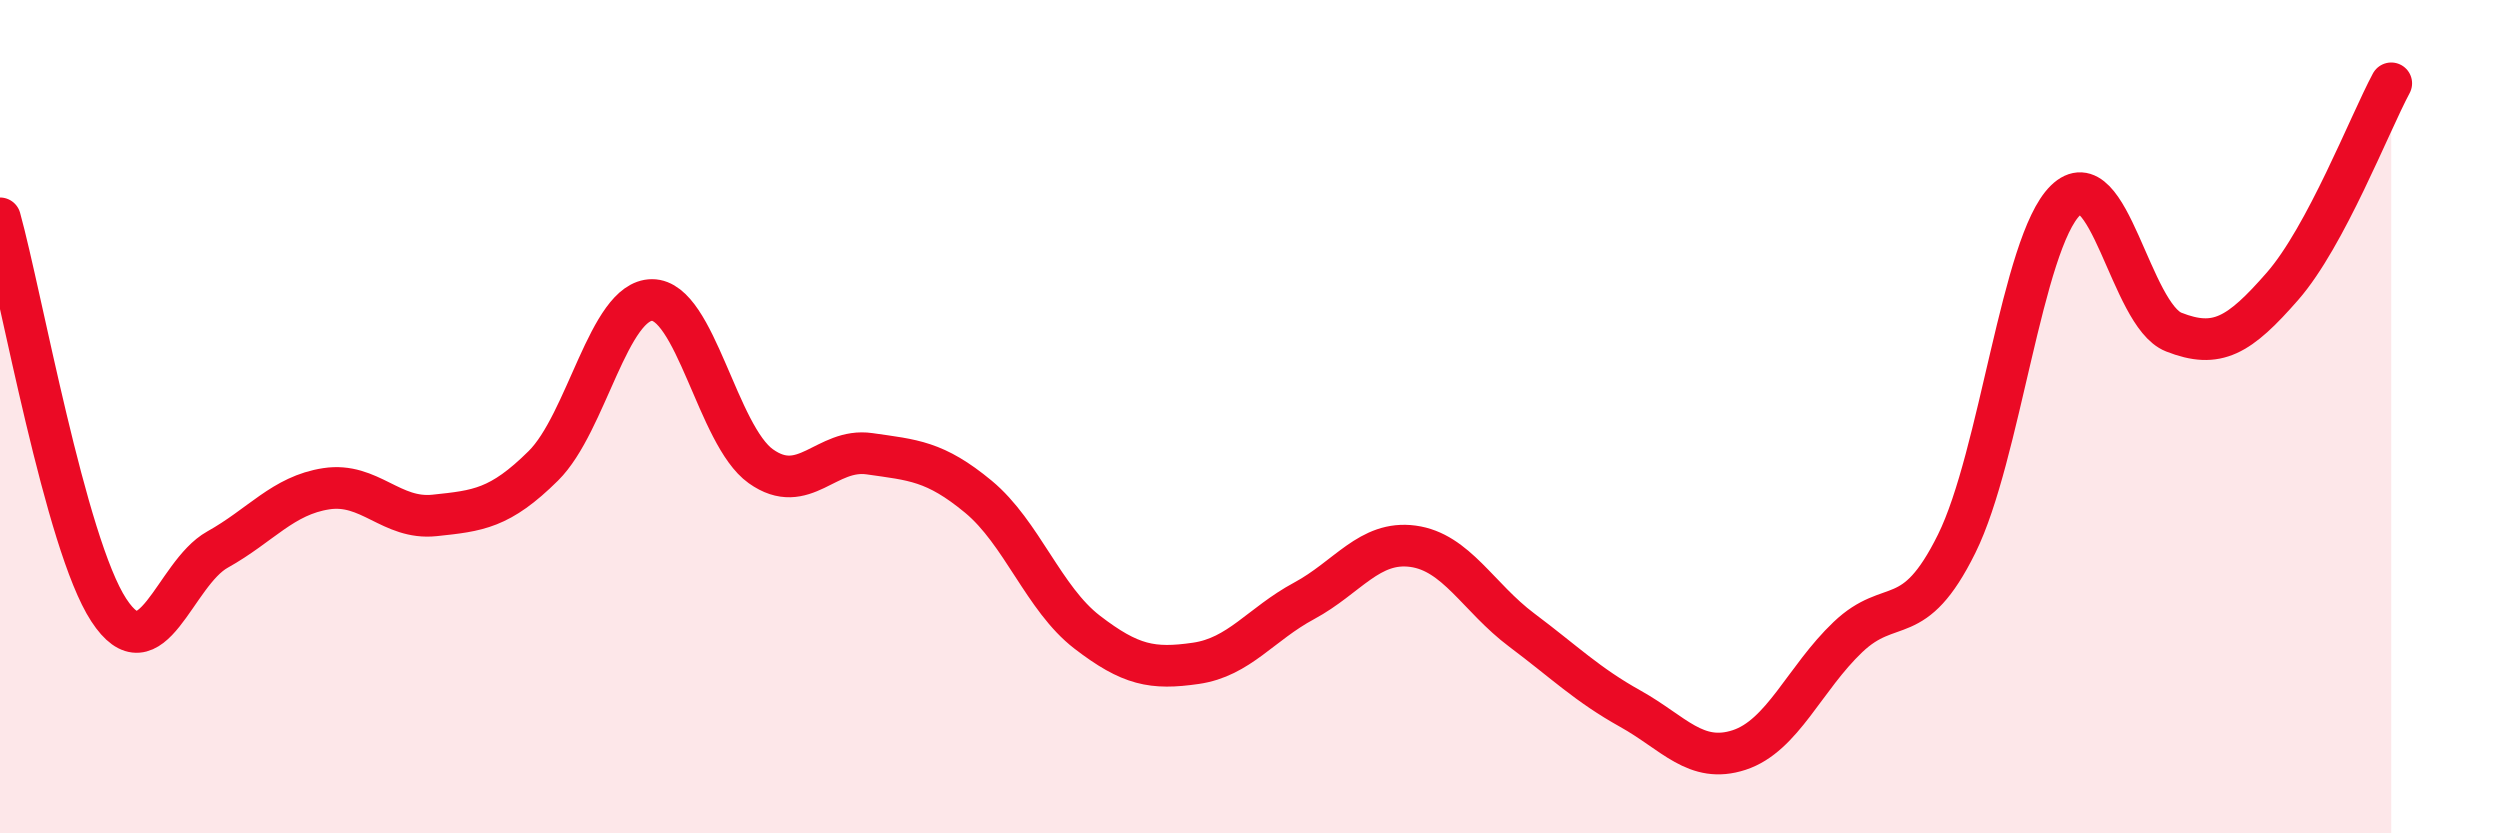 
    <svg width="60" height="20" viewBox="0 0 60 20" xmlns="http://www.w3.org/2000/svg">
      <path
        d="M 0,5.24 C 0.52,7.12 1.57,13.05 2.61,14.64 C 3.65,16.23 4.18,13.77 5.22,13.19 C 6.26,12.61 6.79,11.89 7.83,11.73 C 8.87,11.57 9.39,12.48 10.43,12.37 C 11.47,12.26 12,12.21 13.04,11.18 C 14.08,10.15 14.61,7.2 15.65,7.2 C 16.69,7.2 17.22,10.45 18.26,11.19 C 19.3,11.93 19.83,10.74 20.87,10.89 C 21.91,11.04 22.44,11.06 23.48,11.92 C 24.52,12.78 25.05,14.37 26.09,15.17 C 27.13,15.97 27.66,16.07 28.7,15.92 C 29.74,15.77 30.26,14.98 31.3,14.42 C 32.34,13.86 32.87,12.97 33.91,13.11 C 34.95,13.25 35.48,14.34 36.52,15.12 C 37.56,15.9 38.09,16.43 39.13,17.01 C 40.17,17.59 40.7,18.34 41.74,18 C 42.78,17.66 43.31,16.28 44.35,15.29 C 45.39,14.3 45.92,15.15 46.96,13.05 C 48,10.95 48.53,5.83 49.57,4.81 C 50.61,3.79 51.13,7.56 52.17,7.97 C 53.21,8.38 53.74,8.06 54.78,6.87 C 55.82,5.68 56.87,2.97 57.39,2L57.39 20L0 20Z"
        fill="#EB0A25"
        opacity="0.1"
        stroke-linecap="round"
        stroke-linejoin="round"
      />
      <path
        d="M 0,5.24 C 0.52,7.12 1.57,13.05 2.61,14.64 C 3.65,16.23 4.18,13.77 5.22,13.19 C 6.26,12.61 6.79,11.89 7.83,11.73 C 8.87,11.57 9.39,12.48 10.43,12.37 C 11.47,12.26 12,12.21 13.04,11.18 C 14.08,10.15 14.61,7.2 15.65,7.2 C 16.69,7.2 17.22,10.45 18.26,11.19 C 19.3,11.93 19.83,10.74 20.87,10.89 C 21.91,11.04 22.44,11.06 23.48,11.92 C 24.52,12.78 25.05,14.37 26.09,15.17 C 27.13,15.97 27.66,16.07 28.7,15.92 C 29.74,15.77 30.26,14.98 31.3,14.42 C 32.34,13.86 32.87,12.97 33.91,13.11 C 34.95,13.25 35.48,14.34 36.52,15.12 C 37.56,15.9 38.09,16.43 39.13,17.01 C 40.17,17.59 40.7,18.34 41.74,18 C 42.78,17.66 43.31,16.28 44.35,15.29 C 45.39,14.3 45.92,15.15 46.96,13.05 C 48,10.95 48.53,5.83 49.57,4.81 C 50.61,3.79 51.13,7.56 52.17,7.97 C 53.21,8.38 53.74,8.06 54.78,6.87 C 55.82,5.68 56.87,2.97 57.39,2"
        stroke="#EB0A25"
        stroke-width="1"
        fill="none"
        stroke-linecap="round"
        stroke-linejoin="round"
      />
    </svg>
  